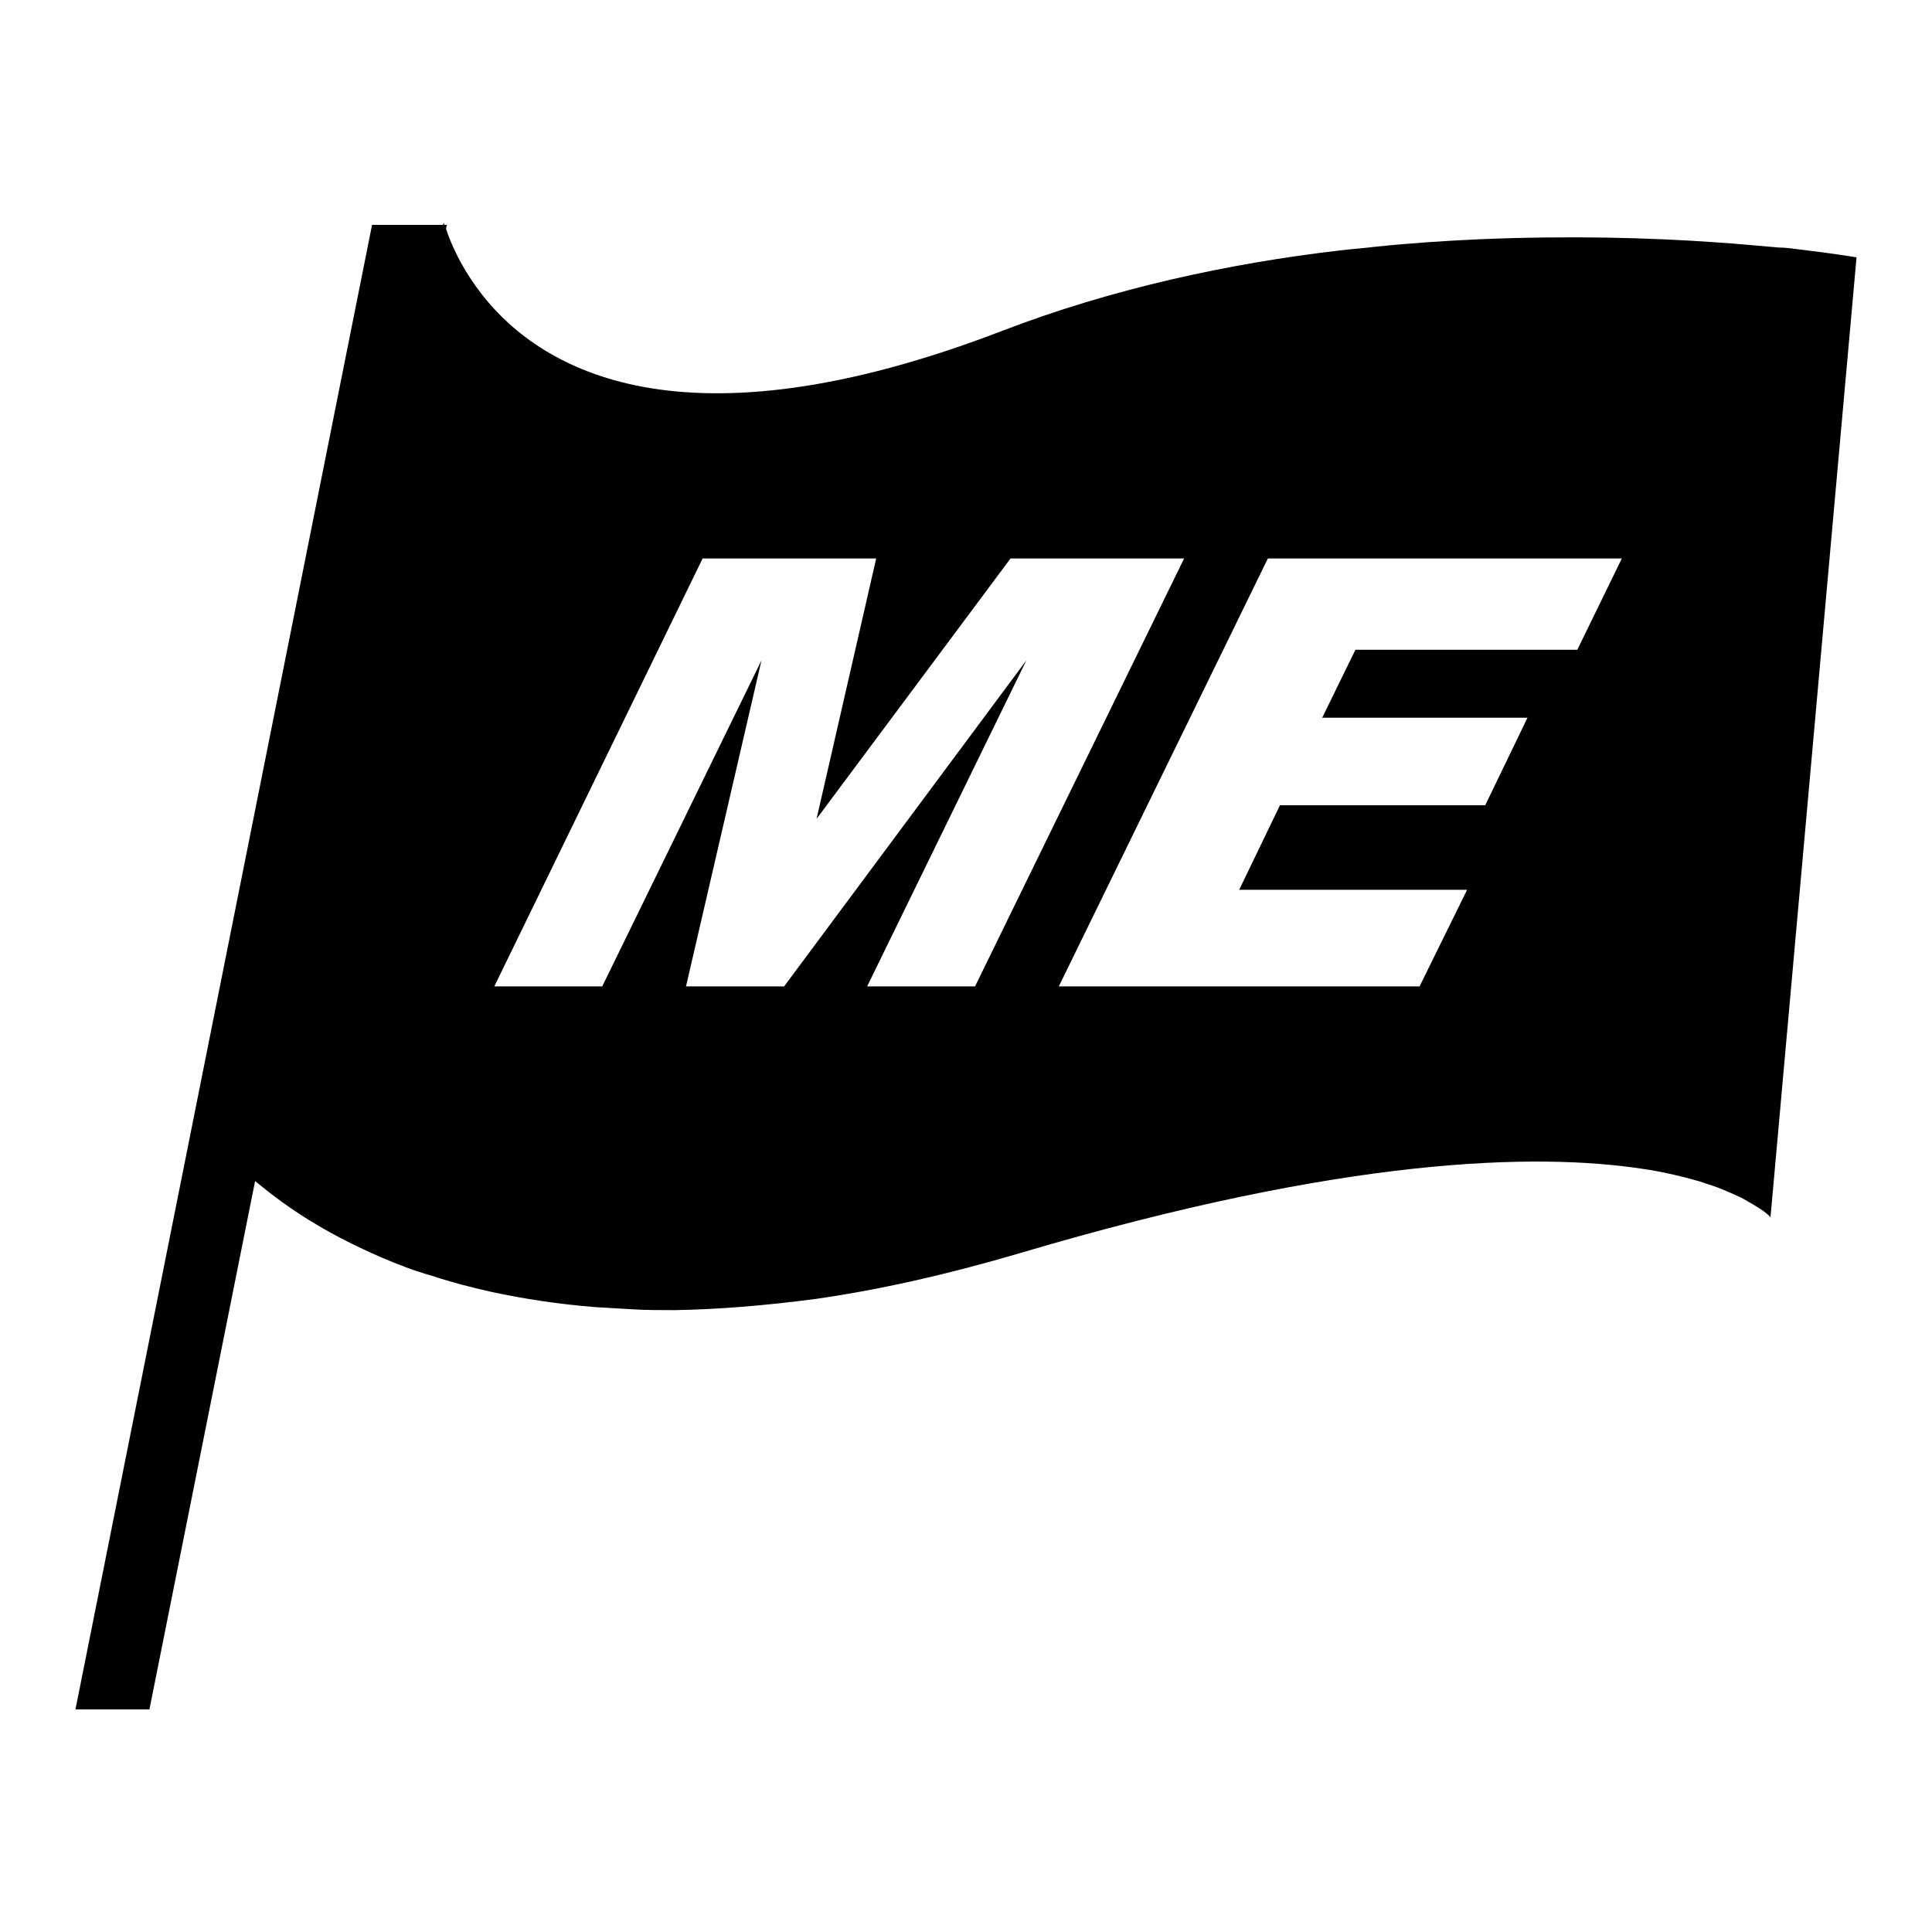 <?xml version="1.0" encoding="utf-8"?>
<!-- Svg Vector Icons : http://www.onlinewebfonts.com/icon -->
<!DOCTYPE svg PUBLIC "-//W3C//DTD SVG 1.1//EN" "http://www.w3.org/Graphics/SVG/1.1/DTD/svg11.dtd">
<svg version="1.1" xmlns="http://www.w3.org/2000/svg" xmlns:xlink="http://www.w3.org/1999/xlink" x="0px" y="0px" viewBox="0 0 256 256" enable-background="new 0 0 256 256" xml:space="preserve">
<g> <path fill="#000000" d="M238,33c-0.7-0.1-1.5-0.2-2.3-0.2c-2.5-0.2-5.3-0.5-8.5-0.7c-8.4-0.6-19.2-0.9-31.1-0.4 c-4.5,0.2-9.1,0.5-13.9,1c-1.6,0.2-3.2,0.3-4.8,0.5c-14.5,1.7-29.9,5-44.5,10.6C90.3,60.2,71.7,48.9,64,39.2 c-3-3.8-4.4-7.3-4.9-8.9l0.1-0.5h-0.3c-0.1-0.2-0.1-0.3-0.1-0.3l-0.1,0.3h-9.4L10,226.5h9.8l14-70c2.2,1.8,4.8,3.8,8.2,5.8 c2.5,1.5,5.3,2.9,8.5,4.3c2.1,0.9,4.4,1.8,6.9,2.5c2.4,0.8,5.1,1.5,7.8,2.1c4.2,0.9,8.7,1.6,13.7,2c1.7,0.1,3.4,0.2,5.1,0.3 c1.7,0.1,3.5,0.1,5.4,0.1c5.8-0.1,12-0.6,18.8-1.5c8.3-1.2,17.3-3.2,27.1-6.1c42.9-12.7,68.2-13.3,82.5-11.1c0.2,0,0.5,0.1,0.7,0.1 c2.4,0.4,4.4,0.9,6.2,1.4c0.8,0.2,1.5,0.5,2.2,0.7c0.9,0.3,1.8,0.7,2.5,1c0.9,0.4,1.6,0.7,2.2,1.1c0.9,0.5,1.7,1,2.1,1.3 c0.7,0.5,0.9,0.8,0.9,0.8L246,34.1C246,34.1,243.1,33.6,238,33z M129.2,130.7h-14.3L136,87.5l-32.1,43.2h-13l10-43.2l-21.1,43.2 H65.5L93.1,74h23l-7.9,34.5L133.9,74h23L129.2,130.7z M209,86.1h-29.4l-4.4,9h27.2l-5.6,11.6h-27.2l-5.4,11.2h30.2l-6.3,12.8h-47.8 L168,74h46.9L209,86.1z"/></g>
</svg>